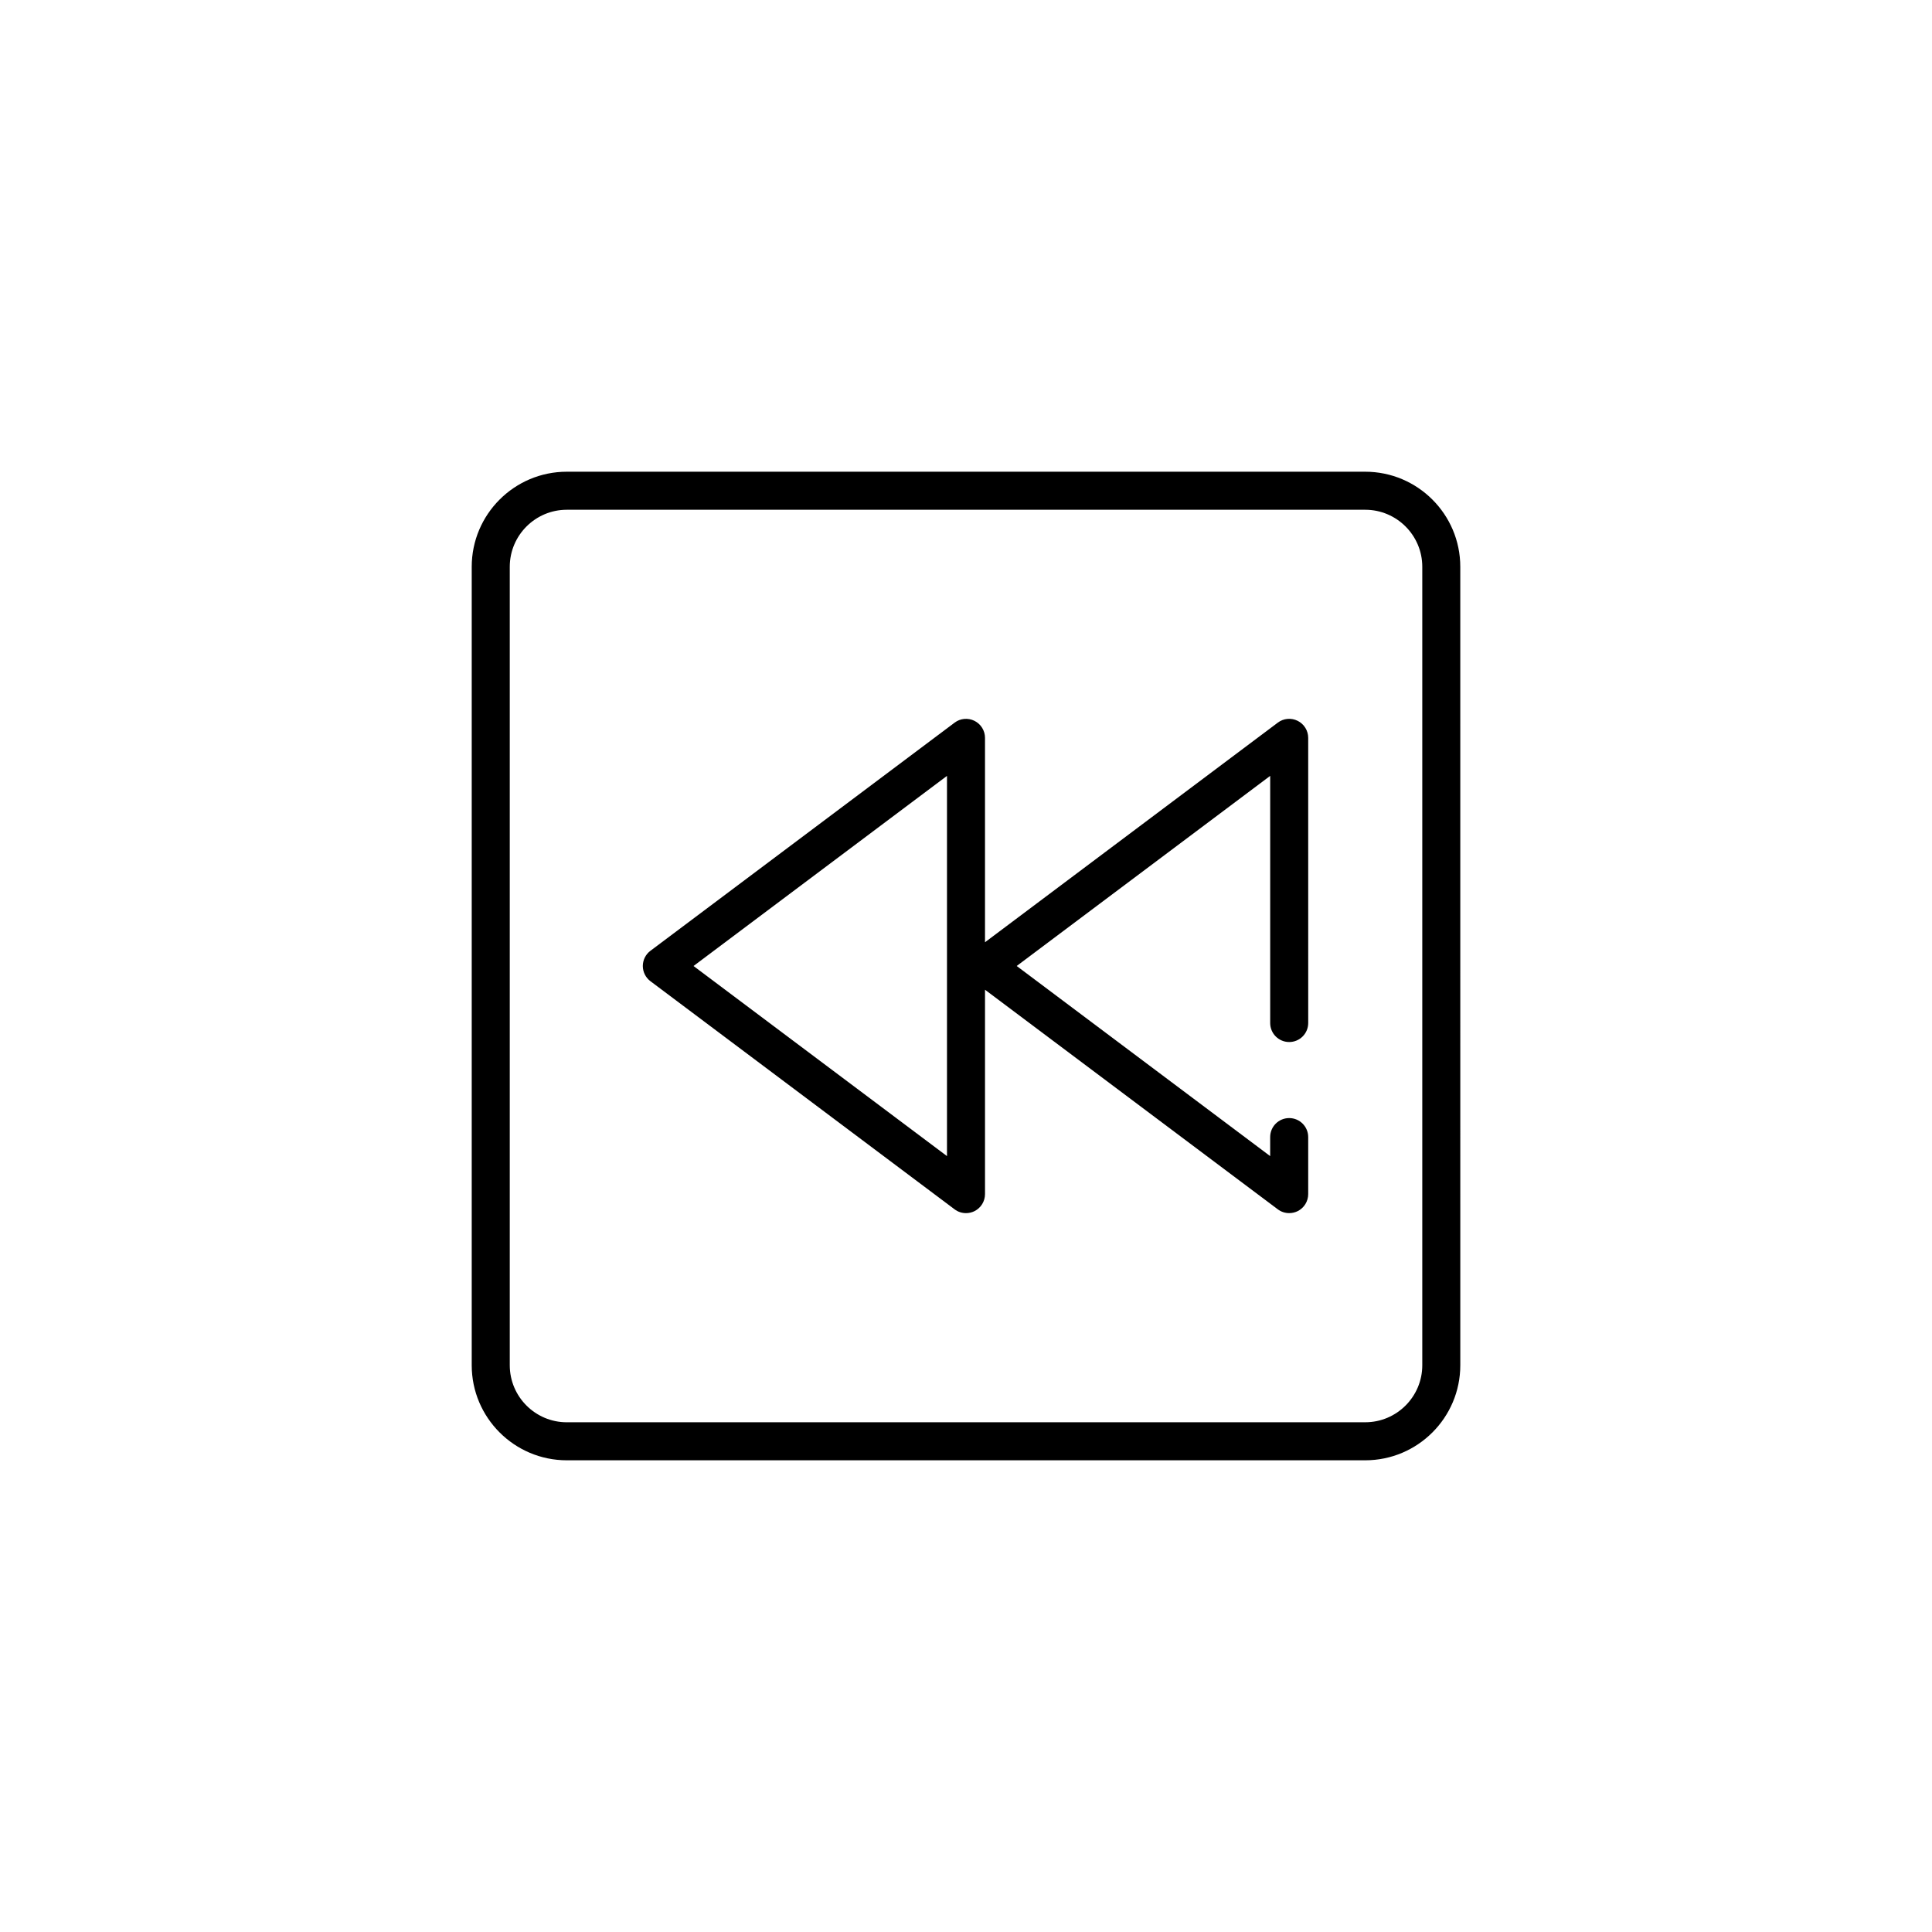 <?xml version="1.0" encoding="UTF-8"?>
<!-- Uploaded to: ICON Repo, www.iconrepo.com, Generator: ICON Repo Mixer Tools -->
<svg fill="#000000" width="800px" height="800px" version="1.1" viewBox="144 144 512 512" xmlns="http://www.w3.org/2000/svg">
 <path d="m487.9 335.03c-1.703-0.848-3.75-0.676-5.273 0.48l-77.59 58.195v-54.164c0-1.91-1.078-3.652-2.785-4.508-1.703-0.848-3.75-0.676-5.273 0.48l-80.609 60.457c-1.27 0.949-2.016 2.445-2.016 4.027s0.746 3.078 2.016 4.031l80.609 60.457c0.887 0.672 1.953 1.008 3.023 1.008 0.766 0 1.543-0.176 2.254-0.527 1.703-0.859 2.781-2.606 2.781-4.512v-54.164l77.59 58.191c0.887 0.672 1.953 1.008 3.023 1.008 0.766 0 1.543-0.176 2.254-0.527 1.703-0.855 2.781-2.602 2.781-4.508v-15.113c0-2.785-2.254-5.039-5.039-5.039-2.785 0-5.039 2.254-5.039 5.039v5.039l-67.172-50.383 67.176-50.383v65.496c0 2.785 2.254 5.039 5.039 5.039 2.785 0 5.039-2.254 5.039-5.039l-0.004-75.57c0-1.91-1.078-3.652-2.785-4.512zm-92.938 115.35-67.172-50.379 67.172-50.383zm110.84-181.37h-211.6c-13.891 0-25.191 11.301-25.191 25.191v211.6c0 13.891 11.301 25.191 25.191 25.191h211.6c13.891 0 25.191-11.301 25.191-25.191l-0.004-211.6c0-13.891-11.301-25.191-25.191-25.191zm15.117 236.79c0 8.332-6.781 15.113-15.113 15.113l-211.6 0.004c-8.332 0-15.113-6.781-15.113-15.113v-211.6c0-8.332 6.781-15.113 15.113-15.113h211.6c8.332 0 15.113 6.781 15.113 15.113z"/>
</svg>